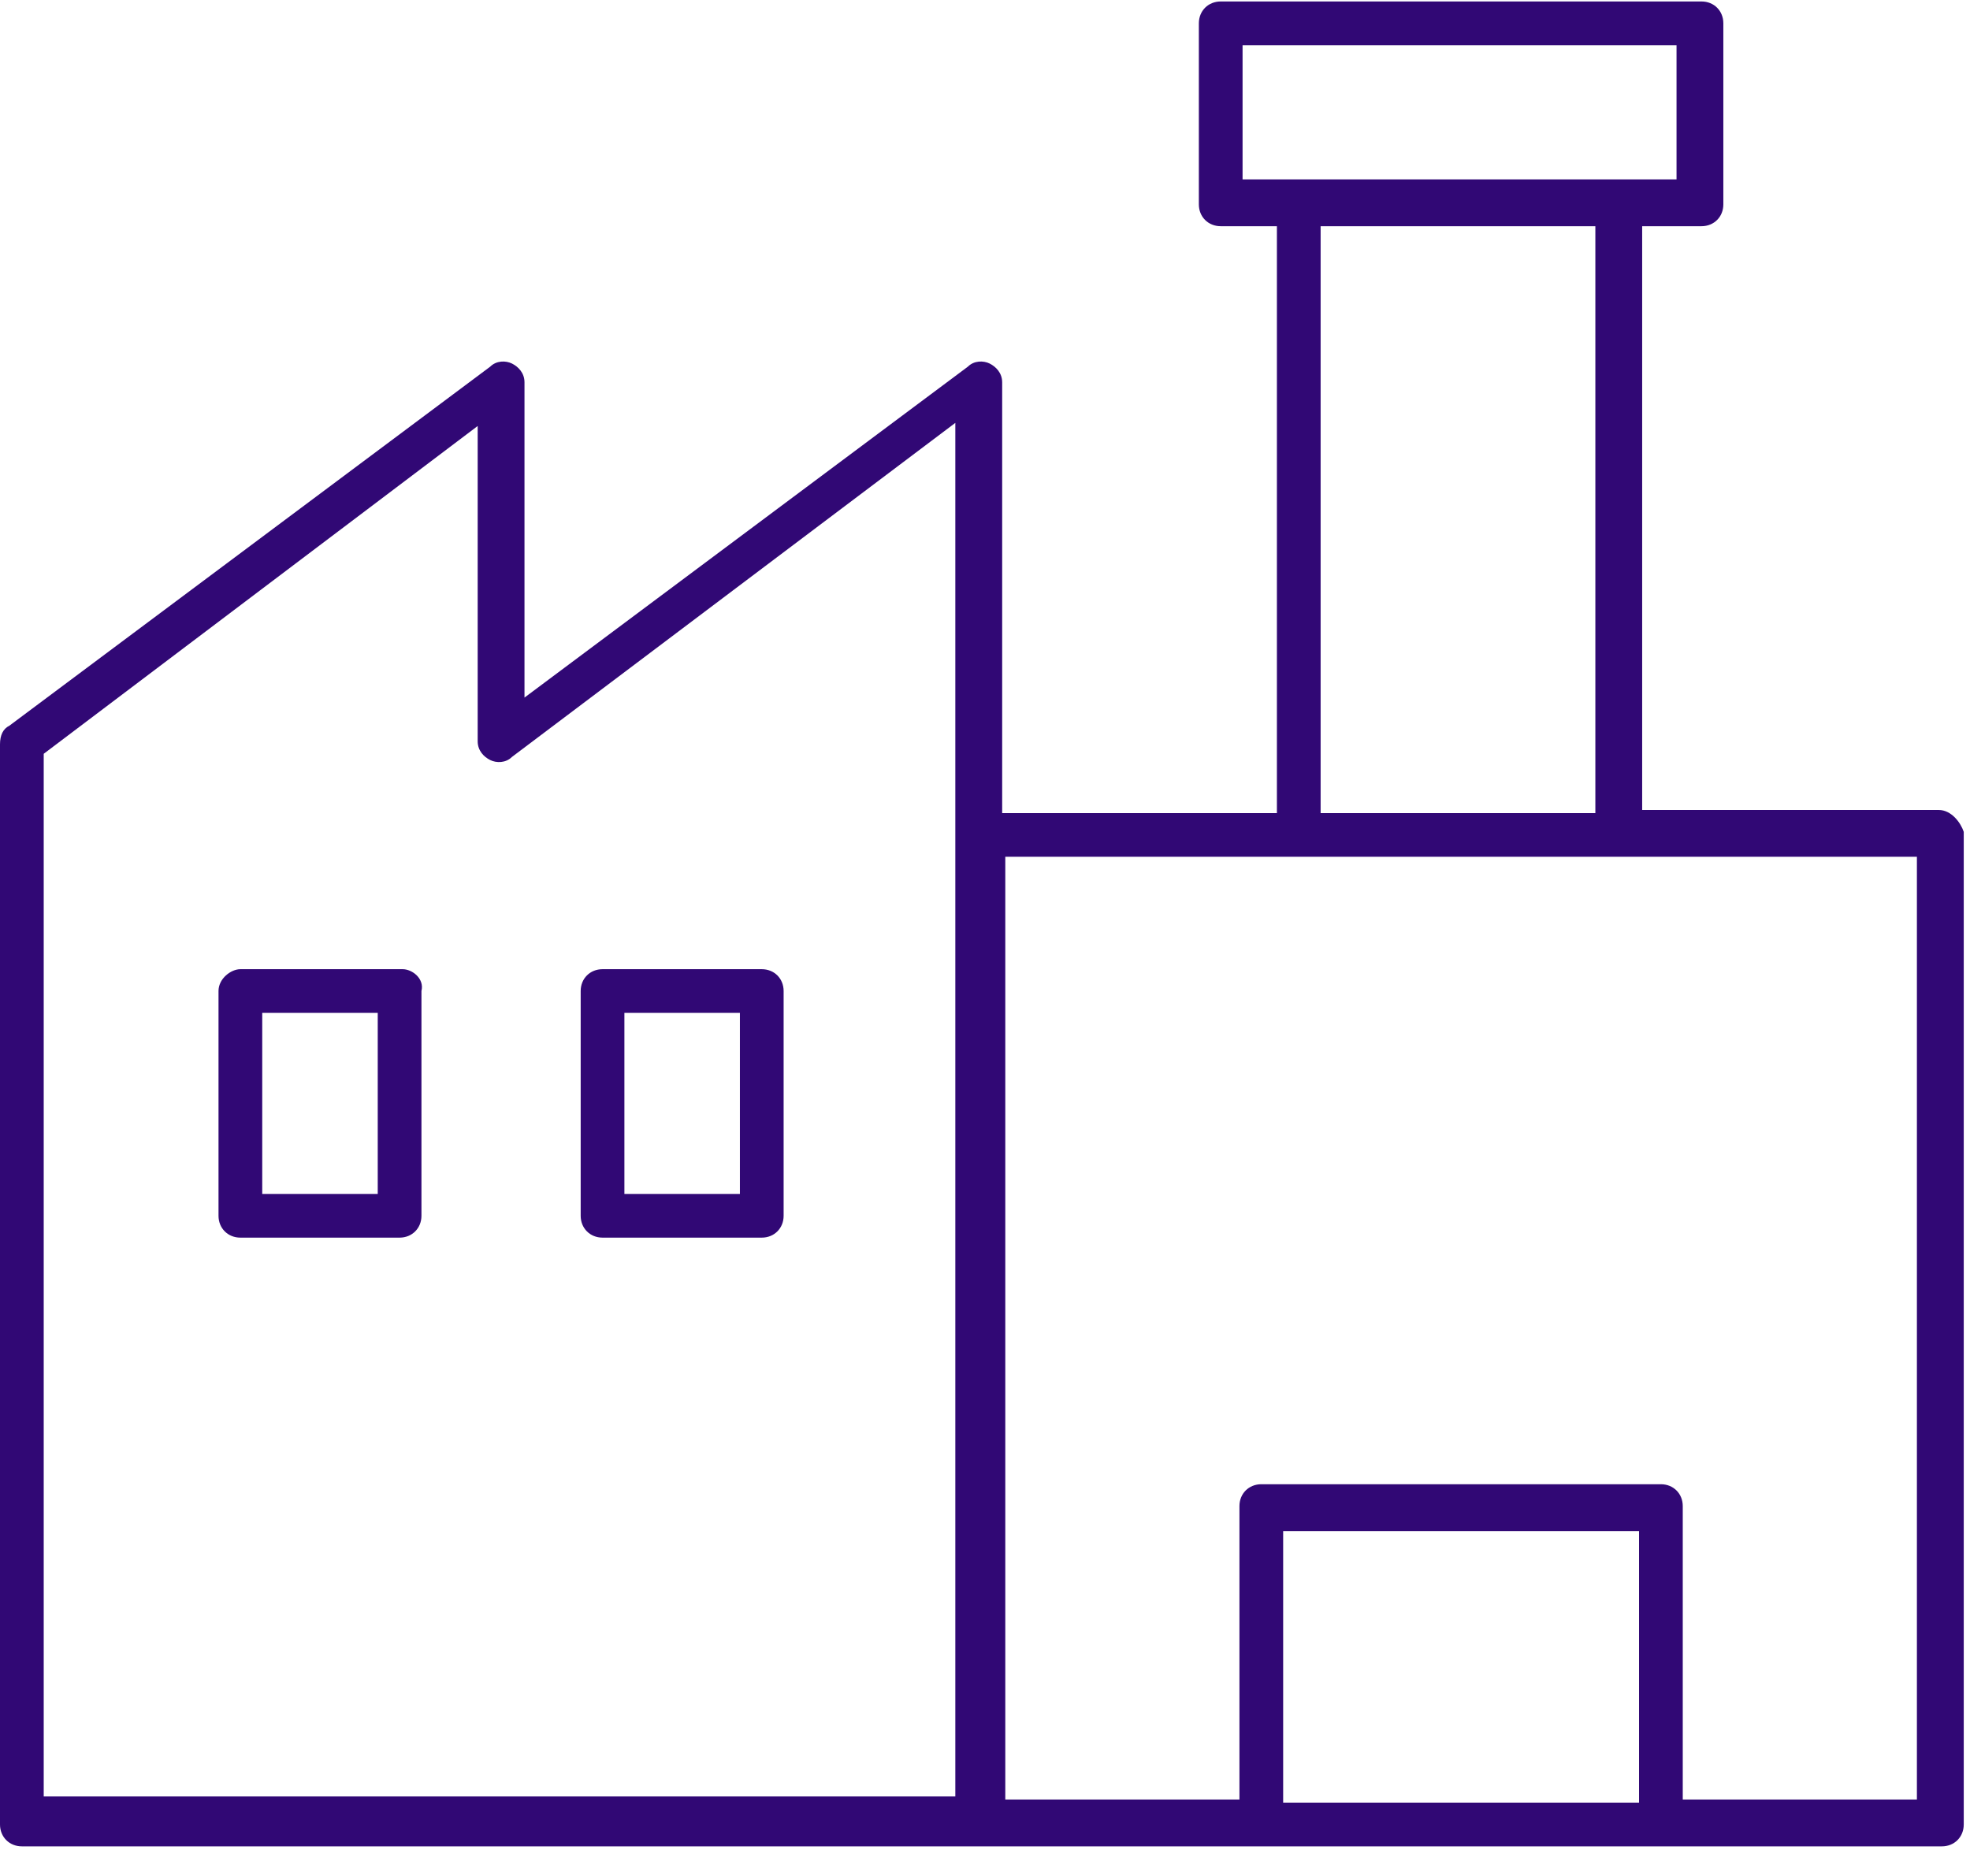 <svg width="63" height="60" viewBox="0 0 63 60" fill="none" xmlns="http://www.w3.org/2000/svg">
<g clip-path="url(#clip0_1671_348)">
<path d="M62.001 25.906H52.516V7.235H54.413C54.813 7.235 55.112 6.936 55.112 6.537V0.746C55.112 0.346 54.813 0.047 54.413 0.047H39.038C38.639 0.047 38.339 0.346 38.339 0.746V6.537C38.339 6.936 38.639 7.235 39.038 7.235H40.835V26.006H32.049V12.227C32.049 11.928 31.849 11.728 31.65 11.628C31.45 11.529 31.15 11.529 30.951 11.728L16.773 22.311V12.227C16.773 11.928 16.574 11.728 16.374 11.628C16.174 11.529 15.875 11.529 15.675 11.728L0.3 23.21C0.1 23.31 0 23.509 0 23.809V58.354C0 58.753 0.3 59.053 0.699 59.053H62.101C62.501 59.053 62.8 58.753 62.8 58.354V26.605C62.7 26.305 62.401 25.906 62.001 25.906ZM39.737 1.445H53.615V5.738H39.737V1.445ZM42.233 7.235H51.019V26.006H42.233V7.235ZM1.398 24.109L15.276 13.625V23.709C15.276 24.009 15.475 24.208 15.675 24.308C15.875 24.408 16.174 24.408 16.374 24.208L30.551 13.525V57.456H1.398V24.109ZM41.035 57.555V48.969H52.416V57.655H41.035V57.555ZM61.302 57.555H53.814V48.17C53.814 47.771 53.515 47.471 53.115 47.471H40.336C39.936 47.471 39.637 47.771 39.637 48.17V57.555H32.149V27.403H61.302V57.555Z" fill="#310875"/>
<path d="M12.879 30.998H7.687C7.388 30.998 6.988 31.297 6.988 31.696V38.885C6.988 39.284 7.288 39.584 7.687 39.584H12.779C13.178 39.584 13.478 39.284 13.478 38.885V31.696C13.578 31.297 13.178 30.998 12.879 30.998ZM12.08 38.186H8.386V32.395H12.08V38.186Z" fill="#310875"/>
<path d="M24.361 30.998H19.269C18.87 30.998 18.57 31.297 18.57 31.696V38.885C18.57 39.284 18.87 39.584 19.269 39.584H24.361C24.761 39.584 25.06 39.284 25.06 38.885V31.696C25.06 31.297 24.761 30.998 24.361 30.998ZM23.662 38.186H19.968V32.395H23.662V38.186Z" fill="#310875"/>
</g>
<defs>
<clipPath id="clip0_1671_348">
<rect width="62.8" height="59.1" fill="white"/>
</clipPath>
</defs>
</svg>
